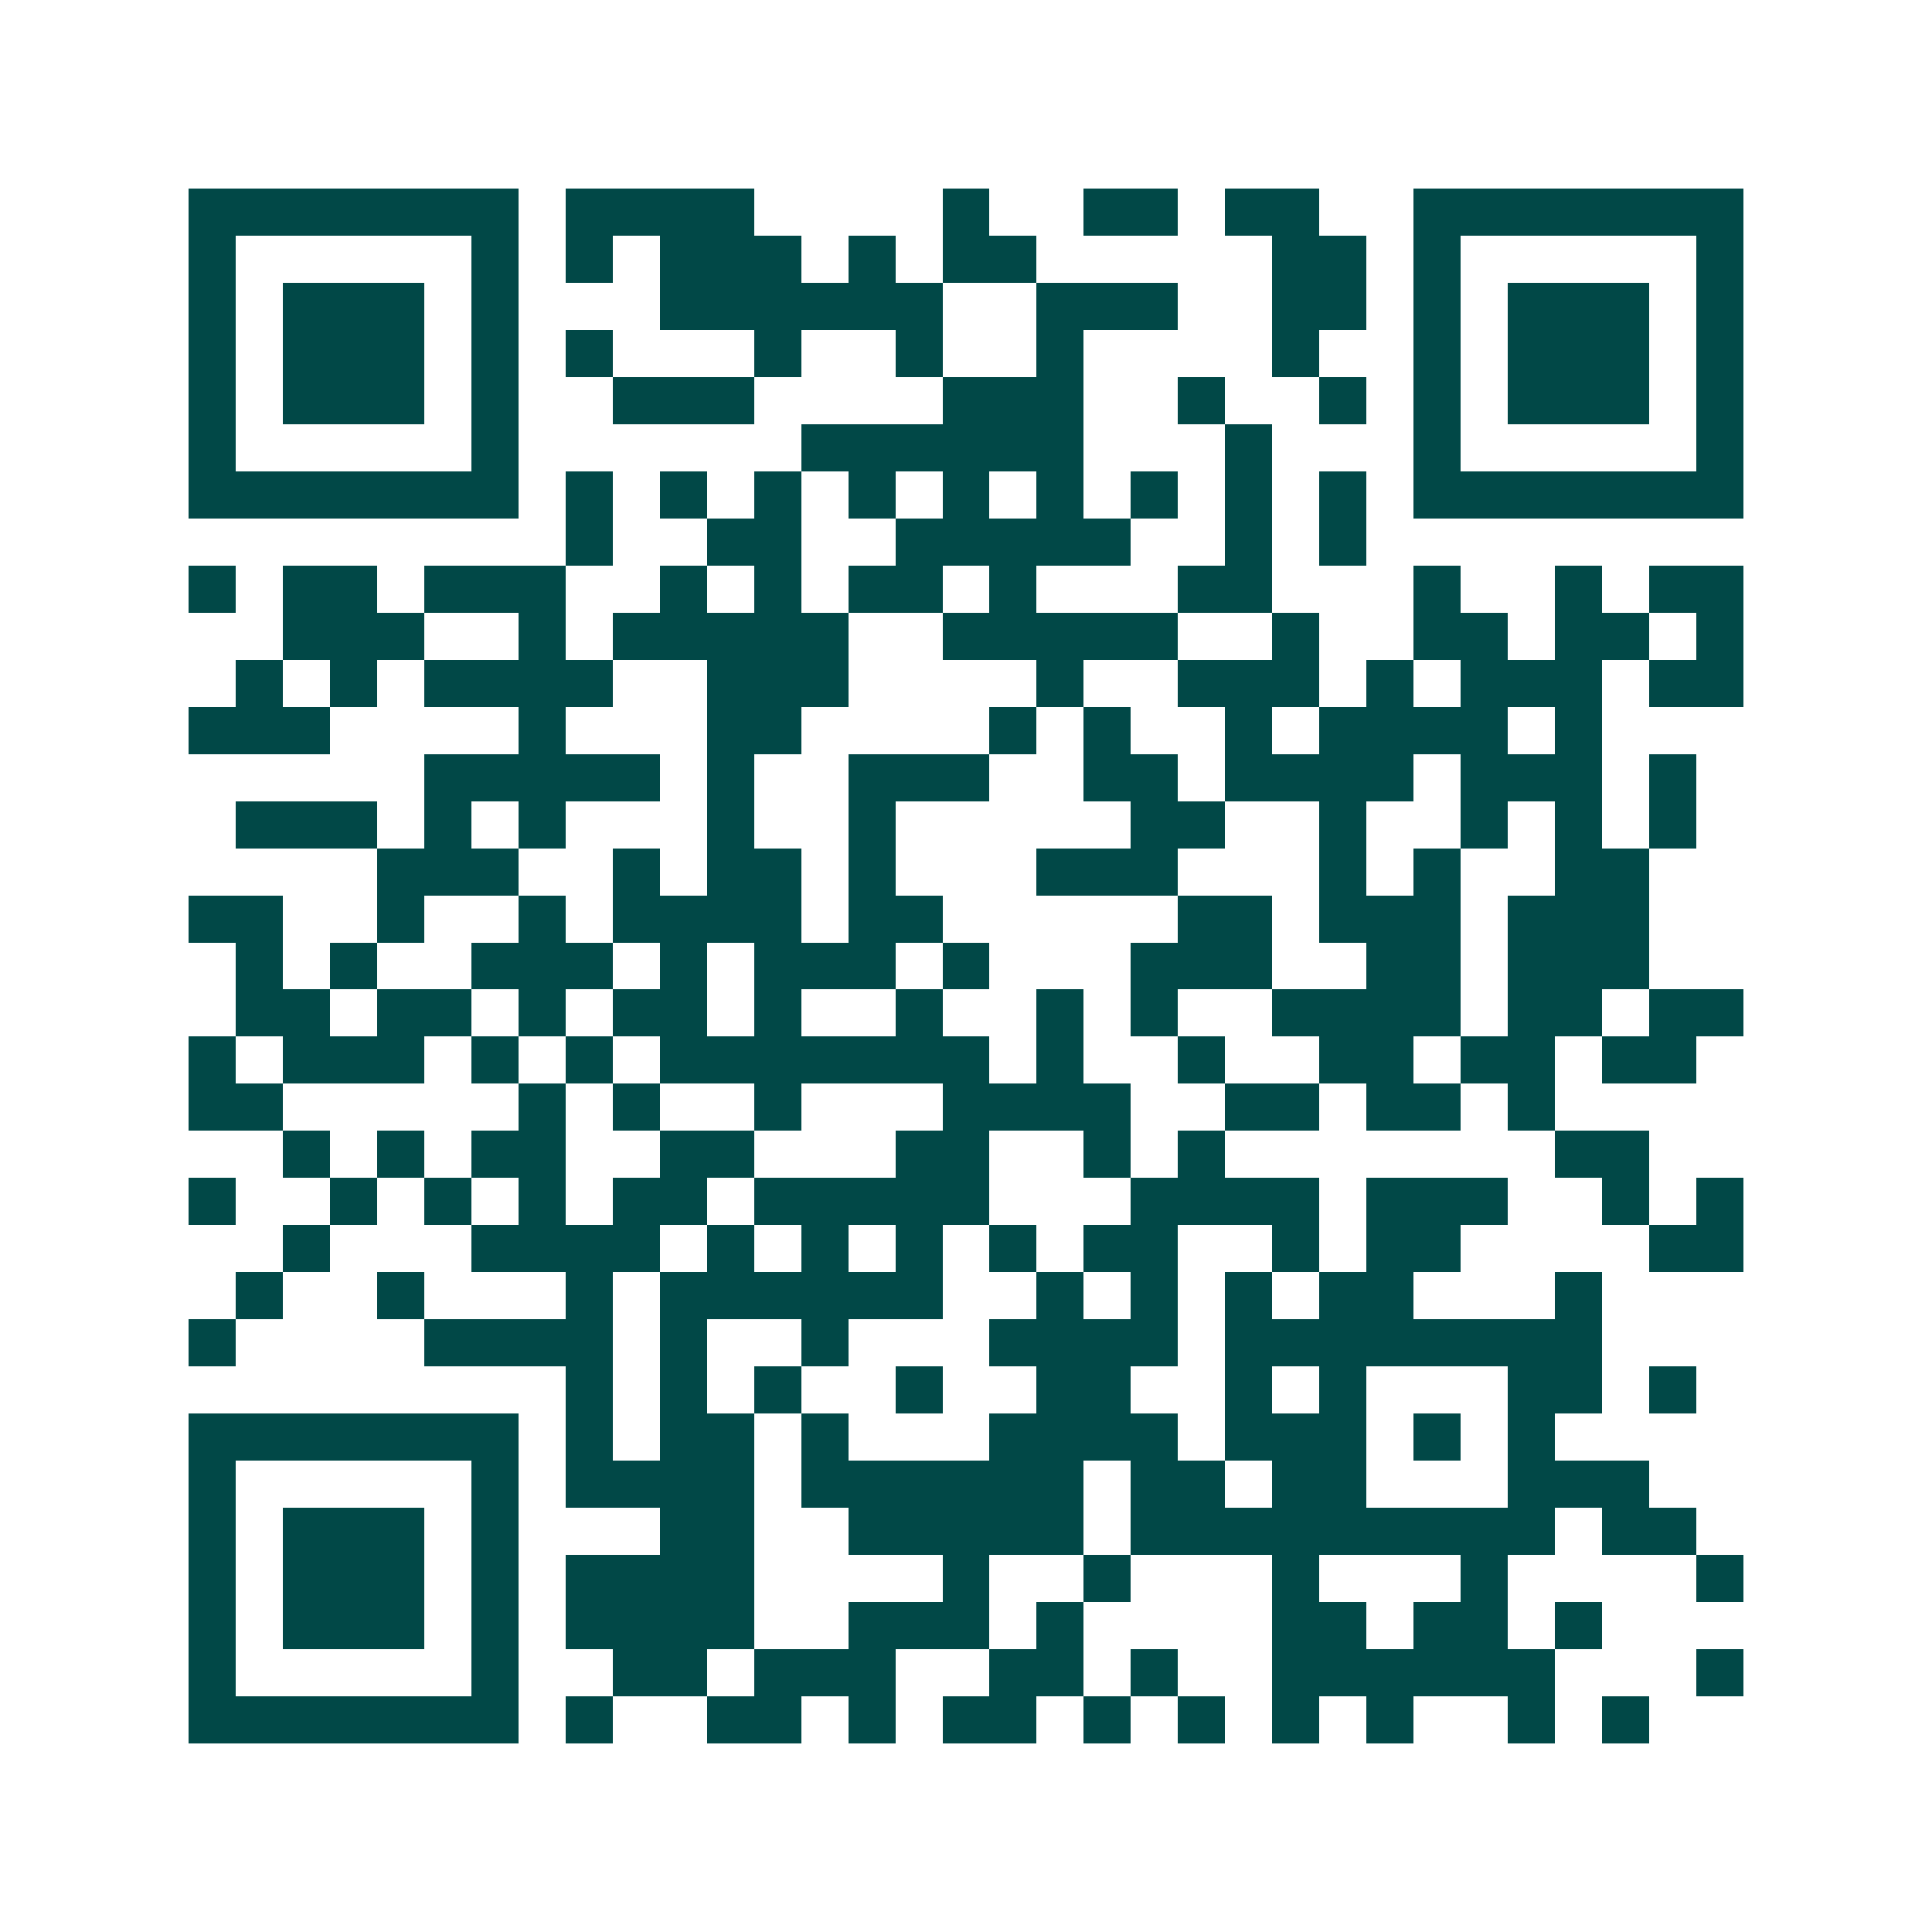 <svg xmlns="http://www.w3.org/2000/svg" width="200" height="200" viewBox="0 0 41 41" shape-rendering="crispEdges"><path fill="#ffffff" d="M0 0h41v41H0z"/><path stroke="#014847" d="M4 4.5h7m1 0h4m4 0h1m2 0h2m1 0h2m2 0h7M4 5.5h1m5 0h1m1 0h1m1 0h3m1 0h1m1 0h2m5 0h2m1 0h1m5 0h1M4 6.5h1m1 0h3m1 0h1m3 0h6m2 0h3m2 0h2m1 0h1m1 0h3m1 0h1M4 7.5h1m1 0h3m1 0h1m1 0h1m3 0h1m2 0h1m2 0h1m4 0h1m2 0h1m1 0h3m1 0h1M4 8.5h1m1 0h3m1 0h1m2 0h3m4 0h3m2 0h1m2 0h1m1 0h1m1 0h3m1 0h1M4 9.5h1m5 0h1m6 0h6m3 0h1m3 0h1m5 0h1M4 10.5h7m1 0h1m1 0h1m1 0h1m1 0h1m1 0h1m1 0h1m1 0h1m1 0h1m1 0h1m1 0h7M12 11.5h1m2 0h2m2 0h5m2 0h1m1 0h1M4 12.5h1m1 0h2m1 0h3m2 0h1m1 0h1m1 0h2m1 0h1m3 0h2m3 0h1m2 0h1m1 0h2M6 13.5h3m2 0h1m1 0h5m2 0h5m2 0h1m2 0h2m1 0h2m1 0h1M5 14.5h1m1 0h1m1 0h4m2 0h3m4 0h1m2 0h3m1 0h1m1 0h3m1 0h2M4 15.5h3m4 0h1m3 0h2m4 0h1m1 0h1m2 0h1m1 0h4m1 0h1M9 16.5h5m1 0h1m2 0h3m2 0h2m1 0h4m1 0h3m1 0h1M5 17.5h3m1 0h1m1 0h1m3 0h1m2 0h1m5 0h2m2 0h1m2 0h1m1 0h1m1 0h1M8 18.5h3m2 0h1m1 0h2m1 0h1m3 0h3m3 0h1m1 0h1m2 0h2M4 19.5h2m2 0h1m2 0h1m1 0h4m1 0h2m5 0h2m1 0h3m1 0h3M5 20.5h1m1 0h1m2 0h3m1 0h1m1 0h3m1 0h1m3 0h3m2 0h2m1 0h3M5 21.5h2m1 0h2m1 0h1m1 0h2m1 0h1m2 0h1m2 0h1m1 0h1m2 0h4m1 0h2m1 0h2M4 22.5h1m1 0h3m1 0h1m1 0h1m1 0h7m1 0h1m2 0h1m2 0h2m1 0h2m1 0h2M4 23.5h2m5 0h1m1 0h1m2 0h1m3 0h4m2 0h2m1 0h2m1 0h1M6 24.5h1m1 0h1m1 0h2m2 0h2m3 0h2m2 0h1m1 0h1m7 0h2M4 25.5h1m2 0h1m1 0h1m1 0h1m1 0h2m1 0h5m3 0h4m1 0h3m2 0h1m1 0h1M6 26.5h1m3 0h4m1 0h1m1 0h1m1 0h1m1 0h1m1 0h2m2 0h1m1 0h2m4 0h2M5 27.5h1m2 0h1m3 0h1m1 0h6m2 0h1m1 0h1m1 0h1m1 0h2m3 0h1M4 28.5h1m4 0h4m1 0h1m2 0h1m3 0h4m1 0h8M12 29.5h1m1 0h1m1 0h1m2 0h1m2 0h2m2 0h1m1 0h1m3 0h2m1 0h1M4 30.5h7m1 0h1m1 0h2m1 0h1m3 0h4m1 0h3m1 0h1m1 0h1M4 31.5h1m5 0h1m1 0h4m1 0h6m1 0h2m1 0h2m3 0h3M4 32.5h1m1 0h3m1 0h1m3 0h2m2 0h5m1 0h9m1 0h2M4 33.5h1m1 0h3m1 0h1m1 0h4m4 0h1m2 0h1m3 0h1m3 0h1m4 0h1M4 34.5h1m1 0h3m1 0h1m1 0h4m2 0h3m1 0h1m4 0h2m1 0h2m1 0h1M4 35.5h1m5 0h1m2 0h2m1 0h3m2 0h2m1 0h1m2 0h6m3 0h1M4 36.5h7m1 0h1m2 0h2m1 0h1m1 0h2m1 0h1m1 0h1m1 0h1m1 0h1m2 0h1m1 0h1"/></svg>
